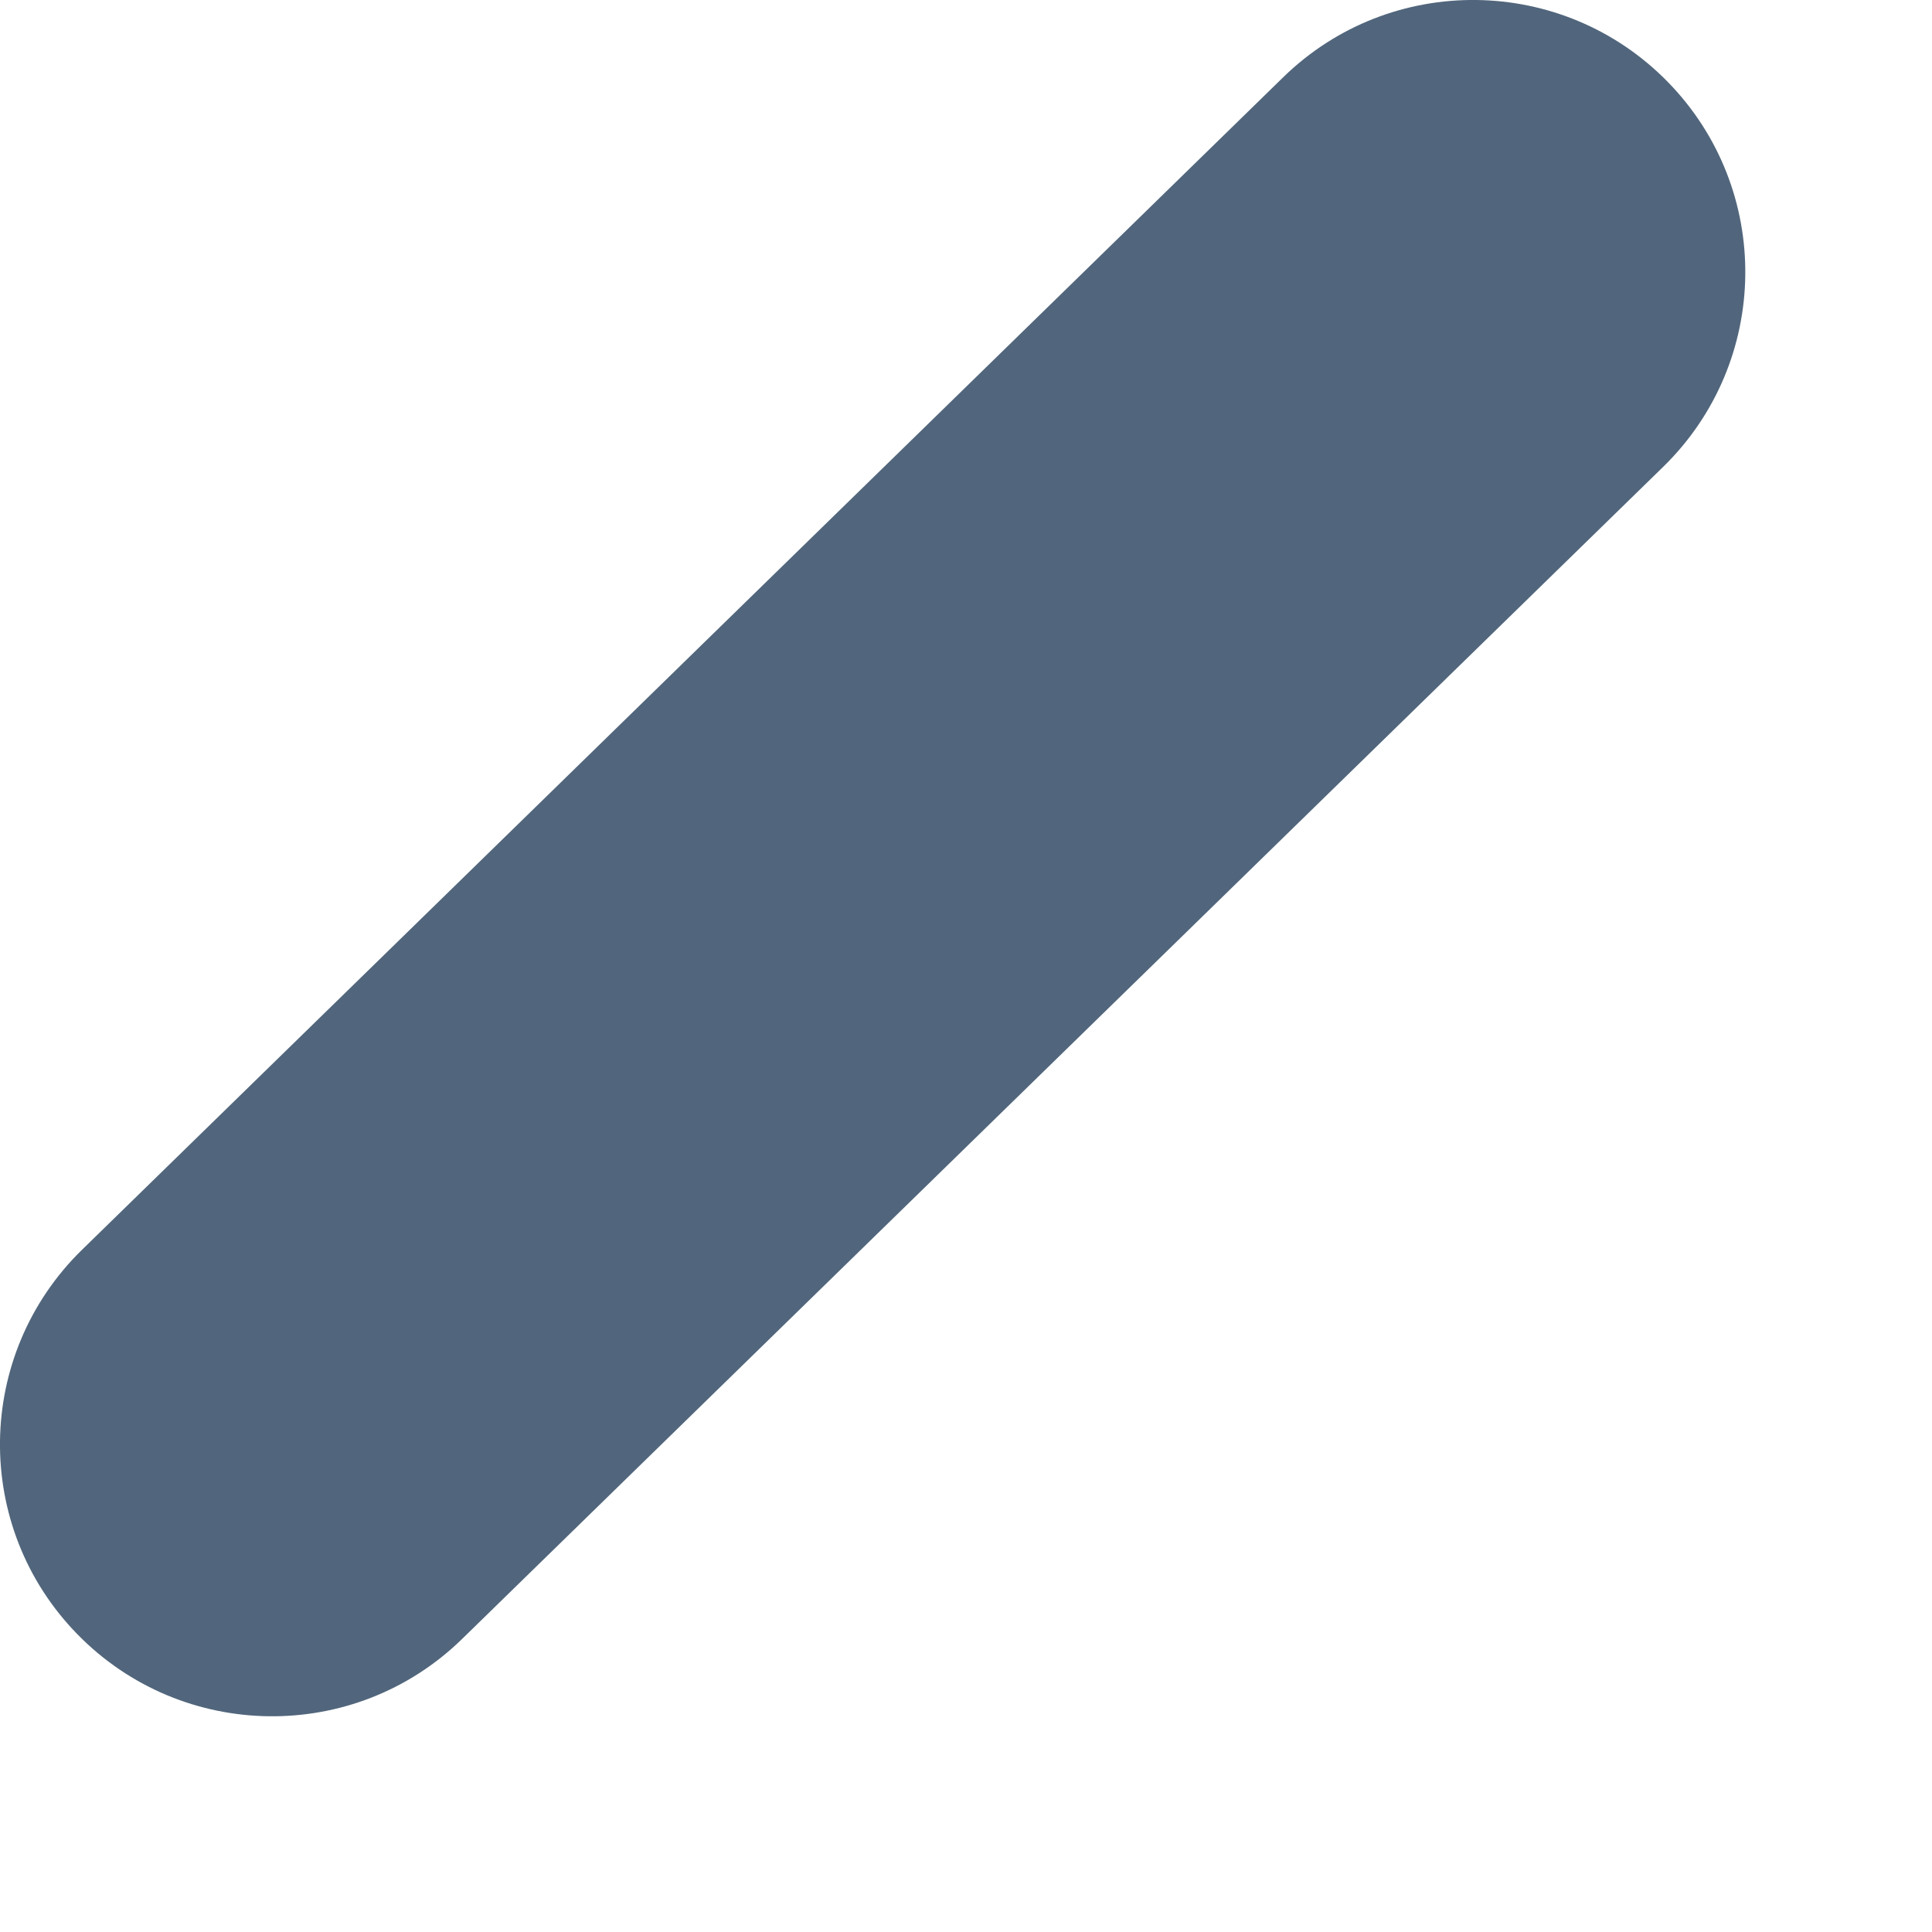 <?xml version="1.0" encoding="utf-8"?>
<svg xmlns="http://www.w3.org/2000/svg" fill="none" height="100%" overflow="visible" preserveAspectRatio="none" style="display: block;" viewBox="0 0 6 6" width="100%">
<path d="M3.985 0.24C4.319 -0.086 4.854 -0.079 5.18 0.255C5.506 0.589 5.499 1.123 5.166 1.449L1.435 5.09C1.101 5.416 0.566 5.409 0.24 5.075C-0.086 4.741 -0.079 4.207 0.255 3.881L3.985 0.24Z" fill="#51667C" id="Vector (Stroke)"/>
</svg>